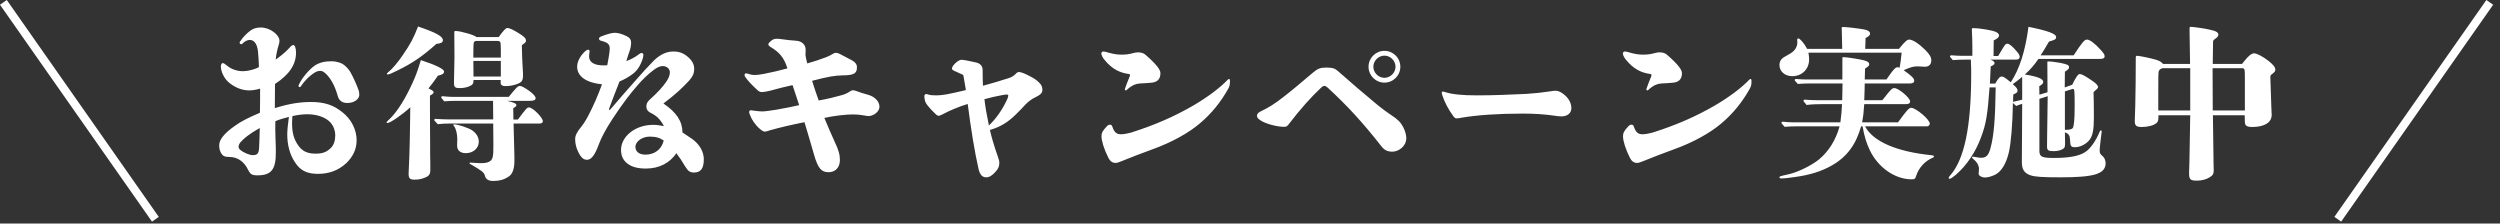<svg width="302" height="27" viewBox="0 0 302 27" fill="none" xmlns="http://www.w3.org/2000/svg">
<rect x="0" y="0" width="302" height="27" fill="#333333" stroke="none"/>
<rect width="1" height="31.988" transform="matrix(0.819 0.573 -0.574 0.819 300.354 0)" fill="white"/>
<path d="M31.28 8.101C31.26 7.441 31.22 6.781 31.16 6.161C31.04 5.221 30.66 4.821 30.16 4.821C29.88 4.821 29.5 5.021 29.28 5.281C29.14 5.441 28.84 5.241 28.98 5.041C29.4 4.421 29.8 4.041 30.22 3.721C30.58 3.441 31 3.321 31.5 3.321C32.66 3.321 33.76 4.241 33.76 4.921C33.76 5.101 33.74 5.221 33.64 5.521C33.52 5.901 33.36 6.581 33.3 7.201C33.86 6.801 34.46 6.341 35 5.741C35.18 5.541 35.3 5.441 35.44 5.441C35.6 5.441 35.76 5.761 35.76 6.361C35.76 7.801 34.94 9.021 33.22 10.141C33.22 11.041 33.2 11.961 33.2 13.061C34.98 12.501 36.3 12.321 37.58 12.321C39.2 12.321 40.3 12.701 41.34 13.541C42.46 14.401 43.08 15.701 43.08 16.941C43.08 18.041 42.62 18.941 41.84 19.701C40.82 20.641 39.68 21.001 38.4 21.001C37.08 21.001 36.26 20.581 35.66 19.641C35 18.701 34.7 17.461 34.7 16.221C34.7 15.761 34.8 14.801 34.9 14.121C34.3 14.281 33.76 14.421 33.26 14.641C33.26 15.301 33.24 16.021 33.28 16.701C33.32 17.501 33.32 18.221 33.32 18.461C33.32 20.521 32.74 21.181 31.08 21.181C30.44 21.181 30.24 21.041 29.98 20.541C29.54 19.581 28.74 18.961 27.72 18.961C27.12 18.961 26.88 18.841 26.66 18.401C26.52 18.141 26.48 17.841 26.48 17.541C26.48 16.901 27.04 16.141 28.32 15.241C29.1 14.661 30.08 14.181 31.4 13.621C31.42 12.621 31.42 11.681 31.42 10.701C31.08 10.821 30.5 10.921 30.14 10.921C29.22 10.921 28.38 10.581 27.62 9.941C27.04 9.441 26.68 8.601 26.68 8.021C26.68 7.781 26.78 7.621 26.92 7.621C27.02 7.621 27.2 7.741 27.44 7.941C27.94 8.361 28.64 8.601 29.36 8.601C29.94 8.601 30.8 8.381 31.28 8.101ZM37.12 13.801C36.62 13.801 35.94 13.881 35.32 14.021C35.3 14.321 35.28 14.621 35.28 14.841C35.28 16.021 35.48 16.781 36.02 17.561C36.5 18.241 37.1 18.561 38.12 18.561C39 18.561 39.48 18.361 40 17.841C40.32 17.501 40.5 17.001 40.5 16.321C40.5 15.841 40.32 15.261 39.94 14.821C39.42 14.221 38.38 13.801 37.12 13.801ZM31.38 15.461C30.1 16.181 29.4 16.761 29.02 17.221C28.9 17.381 28.82 17.581 28.82 17.721C28.82 17.861 28.88 17.981 29.02 18.101C29.44 18.461 30.18 18.741 30.5 18.741C31.08 18.741 31.26 18.581 31.3 17.841C31.34 17.141 31.36 16.281 31.38 15.461ZM40.12 7.401C40.58 7.401 41.14 7.581 41.38 7.721C41.68 7.901 42.06 8.281 42.3 8.661C42.68 9.321 43.14 10.361 43.34 10.961C43.38 11.081 43.4 11.301 43.4 11.481C43.4 11.881 42.9 12.441 41.96 12.441C41.34 12.441 40.96 12.161 40.8 11.601C40.44 10.321 39.96 9.481 39.34 8.881C39.06 8.641 38.92 8.561 38.68 8.561C38.52 8.561 38.3 8.601 38.06 8.741C37.36 9.161 36.74 9.821 36.3 10.481C36.22 10.601 36.02 10.461 36.06 10.341C36.36 9.621 36.96 8.821 37.76 8.121C38.18 7.761 38.58 7.601 39.1 7.481C39.38 7.421 39.72 7.401 40.12 7.401ZM62.02 14.441H62.56C63.66 12.981 63.68 12.981 63.92 12.981C64.36 12.981 65.58 14.221 65.58 14.641C65.58 14.821 65.42 14.921 65.18 14.921H62.04C62.06 15.561 62.06 15.781 62.08 16.561C62.08 16.801 62.12 17.601 62.14 18.921V19.501C62.14 20.281 61.94 20.961 61.54 21.261C60.96 21.701 60.32 21.861 59.56 21.861C58.92 21.861 58.66 21.561 58.58 21.241C58.54 21.061 58.44 20.881 58.22 20.701C57.94 20.501 57.56 20.241 57.06 19.961C56.82 19.821 56.72 19.781 56.72 19.721C56.72 19.661 56.74 19.641 56.84 19.641C56.92 19.641 57.24 19.681 57.8 19.701C58.4 19.721 58.78 19.701 59.08 19.541C59.5 19.321 59.62 19.021 59.6 17.521L59.58 14.921H54.36C53.88 14.921 53.36 14.941 52.88 15.001C52.48 14.581 52.46 14.541 52.46 14.501C52.46 14.421 52.52 14.361 52.62 14.361C53.12 14.401 53.78 14.421 54.1 14.421H59.58L59.56 12.181H55.08C54.62 12.181 54.12 12.201 53.66 12.241C53.32 11.841 53.3 11.801 53.3 11.761C53.3 11.681 53.36 11.621 53.46 11.621C53.84 11.661 54.34 11.701 54.58 11.701H61.46C62.38 10.561 62.56 10.381 62.8 10.381C63 10.381 63.4 10.601 63.96 11.001C64.44 11.361 64.7 11.641 64.7 11.861C64.7 12.081 64.5 12.181 64.02 12.181H61.24C62.04 12.361 62.38 12.501 62.38 12.701C62.38 12.821 62.26 12.941 62 13.061L62.02 14.441ZM57.54 4.481H60.24C60.8 3.701 61.1 3.381 61.28 3.381C61.54 3.381 61.94 3.561 62.68 4.021C63.34 4.421 63.54 4.641 63.54 4.921C63.54 5.081 63.46 5.161 63.04 5.461C63.04 6.141 63.1 7.701 63.14 8.201C63.18 8.721 63.18 8.921 63.18 9.101C63.18 9.761 63.02 9.961 62.38 10.181C61.98 10.321 61.56 10.401 61.04 10.401C60.68 10.401 60.48 10.261 60.48 10.021V9.661H57.2C57.2 10.041 57.14 10.161 56.94 10.301C56.56 10.521 56.1 10.641 55.54 10.641C54.96 10.641 54.84 10.521 54.84 10.001L54.9 6.921L54.88 4.041C54.88 3.781 54.9 3.741 55.02 3.741C55.64 3.741 57.48 4.281 57.54 4.481ZM60.5 7.361H57.18L57.2 9.241H60.5V7.361ZM60.5 6.961V6.001C60.5 5.781 60.48 5.561 60.48 5.341C60.48 5.061 60.38 4.941 60.06 4.941H57.54C57.38 4.941 57.24 5.041 57.22 5.201C57.2 5.321 57.18 5.761 57.18 6.421V6.961H60.5ZM57.84 17.121C57.84 17.901 57.16 18.501 56.28 18.501C55.6 18.501 55.22 18.161 55.22 17.601C55.22 17.321 55.24 17.061 55.24 16.781C55.24 16.181 55.08 15.541 54.86 15.261C54.78 15.161 54.76 15.121 54.76 15.081C54.76 15.041 54.82 15.021 54.88 15.021C55.3 15.021 56.56 15.441 57 15.721C57.54 16.081 57.84 16.581 57.84 17.121ZM53.5 4.861C53.5 5.121 53.3 5.241 52.72 5.301C50.96 6.861 49.86 7.601 48.04 8.501C47.46 8.801 46.98 9.001 46.84 9.001C46.78 9.001 46.74 8.961 46.74 8.901C46.74 8.861 46.76 8.841 46.9 8.721C47.4 8.321 48.04 7.561 48.64 6.681C49.58 5.321 49.96 4.601 50.5 3.201C52.68 3.941 53.5 4.381 53.5 4.861ZM51.98 19.661V20.581C51.98 21.041 51.82 21.281 51.32 21.461C50.96 21.621 50.56 21.701 50.1 21.701C49.52 21.701 49.36 21.561 49.36 20.981C49.36 20.821 49.36 20.821 49.4 20.021C49.42 19.561 49.46 18.901 49.5 17.021C49.52 15.681 49.56 13.961 49.56 12.961C48.64 13.821 47.14 14.861 46.8 14.861C46.74 14.861 46.7 14.821 46.7 14.781C46.7 14.721 46.74 14.681 47 14.441C47.8 13.701 48.66 12.421 49.46 10.801C49.98 9.741 50.22 9.181 50.58 8.101C50.7 7.721 50.78 7.461 50.84 7.261C52.68 7.861 53.64 8.341 53.64 8.641C53.64 8.901 53.44 9.021 52.9 9.141C52.54 9.681 52.06 10.321 51.76 10.681C52.24 10.921 52.38 11.001 52.38 11.141C52.38 11.281 52.26 11.381 51.94 11.541C51.92 13.301 51.96 15.741 51.96 17.401C51.96 18.561 51.96 19.161 51.98 19.661ZM73.36 7.881C73.5 7.141 73.66 6.221 73.66 5.881C73.66 5.321 73.38 5.121 72.6 4.921C72.46 4.881 72.36 4.801 72.36 4.681C72.36 4.581 72.42 4.481 72.62 4.401C72.96 4.261 73.34 4.141 73.64 4.061C73.86 4.001 74.1 3.961 74.26 3.961C74.62 3.961 75.1 4.081 75.68 4.361C76.1 4.561 76.24 4.821 76.24 5.181C76.24 5.461 76.16 5.881 76.06 6.141C75.94 6.461 75.8 6.921 75.66 7.381C76.16 7.201 76.72 6.921 77.2 6.541C77.34 6.441 77.42 6.401 77.5 6.401C77.62 6.401 77.72 6.481 77.72 6.621C77.72 6.881 77.62 7.221 77.4 7.701C77.18 8.181 76.92 8.521 76.58 8.821C76.14 9.181 75.48 9.581 74.84 9.841C74.48 10.741 74.1 11.741 73.64 12.961C73.58 13.121 73.56 13.181 73.56 13.221C73.56 13.261 73.58 13.281 73.62 13.281C73.66 13.281 73.72 13.241 73.92 13.001C74.8 11.961 75.62 11.021 76.58 9.941C77.54 8.841 78.38 7.921 79 7.301C79.8 6.541 80.54 6.221 81.36 6.221C82.02 6.221 82.54 6.401 83.06 6.841C83.6 7.301 83.86 7.761 83.86 8.321C83.86 8.841 83.7 9.221 83.28 9.701C82.48 10.581 81.58 11.421 80.14 12.501C81.74 13.581 82.44 14.681 82.44 16.001C82.82 16.241 83.12 16.441 83.58 16.761C84.54 17.441 85.02 18.361 85.02 19.241C85.02 20.361 84.64 20.841 83.84 20.841C83.36 20.841 83.12 20.681 82.78 20.121C82.42 19.501 82.04 18.941 81.7 18.501C80.9 19.721 79.58 20.361 78.02 20.361C77.02 20.361 76.34 20.161 75.82 19.781C75.26 19.361 75.02 18.801 75.02 18.101C75.02 16.501 76.72 15.081 78.9 15.081C79.32 15.081 79.76 15.141 80.2 15.241C79.94 14.681 79.5 14.201 79.22 14.001C79 13.841 78.76 13.701 78.54 13.601C78.26 13.461 78.08 13.201 78.08 12.901C78.08 12.561 78.18 12.321 78.44 12.081C79.4 11.221 80.08 10.481 80.48 9.881C80.8 9.421 80.92 9.041 80.92 8.741C80.92 8.321 80.56 7.981 80.04 7.981C79.76 7.981 79.4 8.121 78.98 8.441C78.3 8.941 77.6 9.621 77.02 10.301C76.12 11.321 75.16 12.581 73.94 14.441C73.2 15.581 72.64 16.621 72.36 17.381C71.86 18.761 71.42 19.301 70.92 19.301C70.5 19.301 70.18 19.081 69.78 18.201C69.58 17.741 69.48 17.301 69.48 16.801C69.48 16.401 69.66 15.981 70.24 15.281C70.52 14.941 70.86 14.381 71.08 13.941C71.68 12.801 72.24 11.521 72.72 10.181C70.68 9.981 69.72 9.141 69.72 8.061C69.72 7.441 70.08 6.761 70.68 6.201C70.82 6.081 70.94 6.001 71.04 6.001C71.16 6.001 71.22 6.081 71.22 6.201C71.22 6.281 71.16 6.661 71.16 6.801C71.16 7.501 71.74 7.901 72.94 7.901C73.1 7.901 73.18 7.901 73.36 7.881ZM80.18 16.981C79.74 16.661 79.24 16.501 78.5 16.501C77.58 16.501 76.76 17.081 76.76 17.741C76.76 18.041 76.88 18.281 77.1 18.441C77.28 18.581 77.6 18.681 77.96 18.681C79.02 18.681 79.9 18.101 80.18 16.981ZM90.12 8.861C90.22 8.861 90.36 8.901 90.52 8.961C90.7 9.021 90.92 9.061 91.16 9.061C91.42 9.061 91.8 9.021 92.3 8.921C93.3 8.721 94.18 8.521 95.12 8.261C94.72 6.941 94.1 6.281 93.12 5.701C92.88 5.561 92.82 5.461 92.82 5.341C92.82 5.241 92.9 5.141 93.14 4.941C93.34 4.761 93.56 4.681 93.82 4.681C94.04 4.681 94.24 4.701 94.48 4.741C95 4.821 95.58 4.881 96.18 4.921C96.86 4.961 97.32 5.421 97.32 5.961C97.32 6.181 97.32 6.421 97.3 6.641C97.34 6.961 97.4 7.221 97.52 7.661C98.38 7.421 99.08 7.181 99.82 6.901C100.12 6.781 100.4 6.641 100.62 6.501C100.78 6.401 100.86 6.381 100.98 6.381C101.12 6.381 101.26 6.421 101.46 6.521C101.92 6.761 102.48 7.061 102.94 7.301C103.34 7.521 103.52 7.801 103.52 8.121C103.52 8.821 103.22 9.101 101.84 9.101C101.4 9.101 100.82 9.161 100.36 9.241C99.7 9.361 99.02 9.521 98.1 9.761C98.36 10.601 98.6 11.301 98.9 12.141C100.1 11.921 100.88 11.721 101.66 11.501C102.12 11.381 102.44 11.201 102.68 11.041C102.82 10.941 102.92 10.901 103.04 10.901C103.14 10.901 103.3 10.941 103.46 11.001C103.92 11.181 104.34 11.301 104.9 11.461C105.68 11.681 106.24 12.261 106.24 12.901C106.24 13.461 105.56 14.021 104.9 14.021C104.76 14.021 104.5 13.961 104.22 13.921C103.88 13.861 103.48 13.821 103.04 13.821C102.18 13.821 100.8 13.981 99.58 14.241C99.94 15.101 100.34 16.061 100.8 17.061C101.32 18.141 101.46 18.701 101.46 19.341C101.46 20.241 100.9 20.801 100.1 20.801C99.28 20.801 98.84 20.441 98.34 18.701C97.88 17.121 97.52 15.861 97.18 14.761C95.66 15.061 94.2 15.401 93.08 15.721C92.74 15.821 92.54 15.901 92.42 15.901C92.22 15.901 92.06 15.801 91.78 15.561C91.24 15.101 90.8 14.441 90.6 13.901C90.52 13.701 90.5 13.641 90.5 13.521C90.5 13.401 90.58 13.321 90.68 13.321C90.78 13.321 90.96 13.361 91.16 13.381C91.5 13.421 91.82 13.461 92.06 13.461C92.4 13.461 93.1 13.361 93.72 13.261C94.78 13.081 95.86 12.861 96.54 12.701C96.24 11.761 95.98 10.981 95.74 10.281C94.92 10.461 93.94 10.701 93.02 10.961C92.5 11.081 92.26 11.121 92.02 11.121C91.86 11.121 91.7 11.061 91.54 10.921C90.88 10.321 90.44 9.861 90.1 9.401C90 9.281 89.94 9.161 89.94 9.061C89.94 8.961 90.02 8.861 90.12 8.861ZM112.14 11.421C112.4 11.501 112.64 11.521 113.16 11.521C113.44 11.521 113.82 11.481 114.34 11.401C114.94 11.281 115.72 11.121 116.68 10.881C116.58 10.341 116.5 9.801 116.4 9.241C116.36 9.041 116.36 9.041 116.16 8.961C115.8 8.801 115.48 8.661 115.24 8.541C115.04 8.441 115 8.381 115 8.281C115 8.181 115.04 8.081 115.12 7.961C115.4 7.561 115.86 7.221 116.16 7.221C116.4 7.221 117.36 7.421 117.88 7.541C118.44 7.661 118.7 8.001 118.7 8.441C118.7 9.301 118.72 9.921 118.74 10.361C119.84 10.061 120.86 9.761 121.96 9.401C122.36 9.241 122.52 9.101 122.72 8.901C122.84 8.761 122.96 8.701 123.1 8.701C123.32 8.701 123.78 8.861 124.56 9.281C125.08 9.561 125.36 9.781 125.66 10.121C125.84 10.321 125.92 10.561 125.92 10.861C125.92 11.221 125.72 11.441 125.02 11.781C124.6 11.981 124.2 12.281 123.86 12.641C123.6 12.941 123.22 13.321 122.76 13.781C121.76 14.781 120.86 15.321 119.58 15.701C119.8 16.641 120.04 17.481 120.58 19.041C120.7 19.381 120.72 19.501 120.72 19.661C120.72 20.041 120.62 20.341 120.32 20.681C119.86 21.221 119.5 21.421 119.14 21.421C118.7 21.421 118.4 21.161 118.22 20.461C117.72 18.281 117.3 15.641 116.9 12.561C116 12.821 114.68 13.361 113.88 13.801C113.58 13.961 113.48 13.981 113.38 13.981C113.26 13.981 113.14 13.901 113.04 13.801C112.12 12.921 111.78 12.441 111.72 12.101C111.68 11.881 111.66 11.721 111.66 11.621C111.66 11.461 111.76 11.361 111.88 11.361C111.96 11.361 112.02 11.381 112.14 11.421ZM118.92 11.981C119.02 12.881 119.18 13.801 119.46 15.161C120.32 14.341 121.04 13.321 121.64 12.061C121.74 11.861 121.8 11.641 121.8 11.561C121.8 11.461 121.76 11.421 121.6 11.421C121.48 11.421 121.32 11.441 121 11.501C120.42 11.601 119.58 11.801 118.92 11.981ZM133.28 6.221C133.44 6.221 133.72 6.301 134.06 6.401C134.5 6.521 135 6.601 135.46 6.601C136.08 6.601 136.38 6.541 136.78 6.441C137.02 6.381 137.26 6.321 137.44 6.321C137.86 6.321 138.16 6.421 138.38 6.621C139.72 7.781 140.18 8.441 140.18 8.821C140.18 9.581 139.8 9.961 138.96 10.001C138.54 10.041 138.16 10.061 137.72 10.081C137.46 10.101 137.26 10.141 137.02 10.241C136.78 10.341 136.46 10.541 136.18 10.801C136.1 10.881 136.06 10.921 136.02 10.921C135.94 10.921 135.88 10.881 135.88 10.821C135.88 10.781 135.9 10.701 135.94 10.601C136.06 10.261 136.22 9.801 136.4 9.401C136.48 9.221 136.5 9.161 136.5 9.081C136.5 9.001 136.48 8.961 136.38 8.941C135.3 8.801 134.34 8.361 133.42 7.221C133.22 7.001 133.04 6.641 133.04 6.461C133.04 6.341 133.14 6.221 133.28 6.221ZM134.1 15.061C134.24 15.061 134.32 15.141 134.38 15.321C134.6 16.001 134.92 16.221 135.4 16.221C135.78 16.221 136.34 16.101 136.74 15.981C139.56 15.081 141.88 14.061 144.16 12.741C145.96 11.681 147.38 10.601 148.3 9.641C148.38 9.561 148.42 9.541 148.48 9.541C148.54 9.541 148.58 9.621 148.58 9.801C148.58 10.221 148.54 10.401 148.38 10.701C147.48 12.321 146.34 13.741 144.9 14.941C143.58 16.061 141.54 17.201 139.26 18.021C138.04 18.461 136.64 19.001 135.56 19.441C135.16 19.601 134.96 19.681 134.76 19.681C134.4 19.681 134.12 19.501 133.9 19.081C133.36 18.001 133.06 17.021 133.06 16.461C133.06 16.081 133.18 15.801 133.72 15.241C133.86 15.101 133.96 15.061 134.1 15.061ZM152.24 13.481C153.22 13.021 153.98 12.541 154.98 11.761C155.92 11.041 157.06 10.081 158.62 8.761C159.16 8.301 159.5 8.161 160.18 8.161C160.98 8.161 161.26 8.261 161.64 8.601C163.04 9.841 164.92 11.461 166.48 12.741C167 13.161 167.54 13.561 168 13.861C168.86 14.421 169.2 14.761 169.52 15.381C169.76 15.861 169.88 16.321 169.88 16.701C169.88 17.661 168.96 18.321 168.2 18.321C167.64 18.321 167.26 18.161 166.88 17.681C164.56 14.721 162.7 12.721 160.4 10.601C160.22 10.441 160.12 10.381 159.98 10.381C159.86 10.381 159.76 10.441 159.62 10.561C158.44 11.661 157.1 13.141 155.62 15.081C155.48 15.261 155.36 15.321 155.12 15.321C154.3 15.321 152.86 14.961 152.24 14.521C151.98 14.341 151.84 14.181 151.84 14.001C151.84 13.801 151.98 13.601 152.24 13.481ZM167.24 6.141C168.3 6.141 169.16 7.001 169.16 8.061C169.16 9.121 168.3 9.981 167.24 9.981C166.18 9.981 165.32 9.121 165.32 8.061C165.32 7.001 166.18 6.141 167.24 6.141ZM167.24 6.721C166.52 6.721 165.9 7.341 165.9 8.061C165.9 8.781 166.52 9.401 167.24 9.401C167.96 9.401 168.58 8.781 168.58 8.061C168.58 7.341 167.96 6.721 167.24 6.721ZM174.32 11.061C174.38 11.061 174.44 11.081 174.56 11.121C175.44 11.401 176.64 11.521 178.42 11.521C180.3 11.521 182.44 11.441 184.4 11.341C185.34 11.281 186.32 11.181 187.22 11.041C187.44 11.001 187.68 10.961 187.92 10.961C188.18 10.961 188.44 11.061 188.76 11.281C189.5 11.801 189.82 12.461 189.82 13.061C189.82 13.681 189.34 14.061 188.6 14.061C188.3 14.061 188.14 14.021 187.82 13.981C186.62 13.801 185.28 13.721 183.98 13.721C180.94 13.721 178.4 13.901 176.54 14.221C176.34 14.261 176.16 14.301 175.98 14.301C175.82 14.301 175.74 14.261 175.58 14.061C175 13.281 174.48 12.301 174.26 11.581C174.2 11.421 174.16 11.301 174.16 11.201C174.16 11.121 174.22 11.061 174.32 11.061ZM196.28 6.221C196.44 6.221 196.72 6.301 197.06 6.401C197.5 6.521 198 6.601 198.46 6.601C199.08 6.601 199.38 6.541 199.78 6.441C200.02 6.381 200.26 6.321 200.44 6.321C200.86 6.321 201.16 6.421 201.38 6.621C202.72 7.781 203.18 8.441 203.18 8.821C203.18 9.581 202.8 9.961 201.96 10.001C201.54 10.041 201.16 10.061 200.72 10.081C200.46 10.101 200.26 10.141 200.02 10.241C199.78 10.341 199.46 10.541 199.18 10.801C199.1 10.881 199.06 10.921 199.02 10.921C198.94 10.921 198.88 10.881 198.88 10.821C198.88 10.781 198.9 10.701 198.94 10.601C199.06 10.261 199.22 9.801 199.4 9.401C199.48 9.221 199.5 9.161 199.5 9.081C199.5 9.001 199.48 8.961 199.38 8.941C198.3 8.801 197.34 8.361 196.42 7.221C196.22 7.001 196.04 6.641 196.04 6.461C196.04 6.341 196.14 6.221 196.28 6.221ZM197.1 15.061C197.24 15.061 197.32 15.141 197.38 15.321C197.6 16.001 197.92 16.221 198.4 16.221C198.78 16.221 199.34 16.101 199.74 15.981C202.56 15.081 204.88 14.061 207.16 12.741C208.96 11.681 210.38 10.601 211.3 9.641C211.38 9.561 211.42 9.541 211.48 9.541C211.54 9.541 211.58 9.621 211.58 9.801C211.58 10.221 211.54 10.401 211.38 10.701C210.48 12.321 209.34 13.741 207.9 14.941C206.58 16.061 204.54 17.201 202.26 18.021C201.04 18.461 199.64 19.001 198.56 19.441C198.16 19.601 197.96 19.681 197.76 19.681C197.4 19.681 197.12 19.501 196.9 19.081C196.36 18.001 196.06 17.021 196.06 16.461C196.06 16.081 196.18 15.801 196.72 15.241C196.86 15.101 196.96 15.061 197.1 15.061ZM232.8 15.261H225.3C226.26 17.101 229.14 18.341 233.42 18.761C233.56 18.781 233.62 18.821 233.62 18.901C233.62 18.981 233.58 19.021 233.46 19.061C232.54 19.441 231.78 20.281 231.48 21.221C231.36 21.621 231.28 21.661 230.92 21.661C228.9 21.661 226.86 20.221 225.86 18.121C225.44 17.221 225.2 16.421 225 15.261H224.82C224.2 17.481 223.08 18.981 221.26 20.001C220.04 20.701 218.56 21.161 216.7 21.401C216.08 21.501 215.44 21.561 215.18 21.561C215.04 21.561 214.96 21.501 214.96 21.421C214.96 21.301 214.96 21.301 216.02 21.061C217.16 20.821 218.9 19.961 219.78 19.221C220.94 18.241 221.78 16.881 222.22 15.261H216.96C216.5 15.261 216.04 15.281 215.58 15.321C215.22 14.921 215.2 14.881 215.2 14.841C215.2 14.761 215.26 14.701 215.36 14.701C215.78 14.741 216.3 14.781 216.56 14.781H222.32C222.42 14.021 222.5 13.161 222.52 12.581H220.02C219.44 12.581 218.82 12.601 218.24 12.681C217.88 12.261 217.86 12.221 217.86 12.181C217.86 12.101 217.92 12.041 218.02 12.041C218.5 12.081 219.1 12.101 219.4 12.101H222.54L222.58 10.081H218.6C218.14 10.081 217.64 10.101 217.18 10.141C216.82 9.761 216.8 9.721 216.8 9.681C216.8 9.601 216.86 9.541 216.96 9.541C217.38 9.581 217.94 9.601 218.2 9.601H222.56V7.021C222.56 6.941 222.58 6.901 222.66 6.901C223.06 6.901 224.62 7.141 225.14 7.281C225.6 7.401 225.8 7.541 225.8 7.741C225.8 7.941 225.74 8.001 225.3 8.281C225.28 8.721 225.28 9.021 225.26 9.601H227.88C228.84 8.201 229.02 8.121 229.24 8.121C229.3 8.121 229.36 8.141 229.46 8.201C229.56 7.781 229.64 7.141 229.72 6.361H218.46C218.52 6.721 218.54 6.921 218.54 7.201C218.54 8.341 217.68 9.201 216.52 9.201C215.62 9.201 214.96 8.641 214.96 7.861C214.96 7.501 215.08 7.241 215.34 7.021C215.44 6.941 215.44 6.941 216.24 6.481C216.82 6.141 217.12 5.681 217.12 5.101L217.1 4.801C217.1 4.701 217.16 4.641 217.24 4.641C217.44 4.641 217.98 5.281 218.3 5.901H222.54C222.54 5.501 222.5 3.801 222.48 3.361C222.48 3.281 222.52 3.261 222.64 3.261C223.04 3.261 224.42 3.421 225.1 3.541C225.6 3.621 225.9 3.801 225.9 4.041C225.9 4.261 225.82 4.341 225.36 4.601L225.32 5.901H229.4C230.16 4.941 230.42 4.781 230.64 4.781C231.06 4.781 231.84 5.301 232.6 6.061C233.12 6.601 233.3 6.901 233.3 7.301C233.3 7.781 233.02 8.061 232.52 8.061C232.36 8.061 232.36 8.061 231.74 8.021H231.52C231.14 8.021 230.72 8.141 229.96 8.481C230.9 9.141 231.24 9.461 231.24 9.761C231.24 9.961 231.06 10.081 230.74 10.081H225.26C225.24 10.921 225.24 11.201 225.2 12.101H227.38C227.48 11.981 227.5 11.961 227.6 11.841C228.42 10.781 228.58 10.641 228.84 10.641C229.34 10.641 230.74 11.821 230.74 12.241C230.74 12.481 230.58 12.581 230.2 12.581H225.2C225.14 13.521 225.08 14.041 224.94 14.781H229.28C230.28 13.401 230.6 13.021 230.86 13.021C231.44 13.021 233.12 14.441 233.12 14.941C233.12 15.101 232.96 15.261 232.8 15.261ZM246.36 11.941V18.221C246.36 18.941 246.66 19.081 248.12 19.081C250.2 19.081 251.44 18.781 252.12 18.201C252.56 17.841 253.18 17.041 253.66 15.861C253.7 15.781 253.72 15.761 253.78 15.761C253.86 15.761 253.9 15.801 253.88 15.941C253.84 16.221 253.64 17.821 253.64 18.161C253.64 18.521 253.7 18.621 254.06 18.921C254.2 19.041 254.36 19.401 254.36 19.701C254.36 21.041 252.9 21.421 248.88 21.421C246.76 21.421 245.84 21.361 245.3 21.181C244.46 20.901 244.24 20.381 244.24 19.561L244.28 12.541C244.02 12.621 243.74 12.721 243.56 12.801L243.16 12.441C243.12 14.941 242.94 17.181 242.68 18.361C242.36 19.741 241.8 20.681 241.06 21.081C240.62 21.301 240.16 21.441 239.78 21.441C239.4 21.441 239.02 21.221 239.02 21.001C239.02 20.921 239.06 20.481 239.06 20.421C239.06 19.961 238.8 19.541 238.34 19.181C238.28 19.141 238.22 19.061 238.22 19.021C238.22 18.961 238.28 18.921 238.34 18.921C238.4 18.921 238.4 18.921 238.94 19.021C239.02 19.041 239.18 19.061 239.3 19.061C239.94 19.061 240.2 18.781 240.44 17.941C240.86 16.401 241.02 14.541 241.08 10.561H240.34C240.1 13.861 239.92 14.941 239.34 16.501C238.66 18.381 237.58 19.981 236.26 21.121C235.9 21.421 235.64 21.601 235.5 21.601C235.44 21.601 235.4 21.541 235.4 21.481C235.4 21.421 235.44 21.361 235.54 21.241C237.3 19.301 238.12 15.321 238.12 8.921C238.12 8.361 238.12 8.361 238.08 7.201H237.46C236.94 7.201 236.42 7.221 235.9 7.261C235.58 6.901 235.56 6.861 235.56 6.821C235.56 6.741 235.62 6.681 235.72 6.681C236.14 6.721 236.68 6.741 236.94 6.741H238.26V5.521C238.26 4.981 238.24 4.501 238.22 4.121L238.2 3.561C238.2 3.421 238.22 3.401 238.42 3.401C238.94 3.401 239.92 3.541 240.7 3.721C241.2 3.841 241.48 4.041 241.48 4.281C241.48 4.501 241.3 4.661 240.84 4.881L240.82 6.761H241.38C241.5 6.561 241.66 6.281 241.74 6.161C242.2 5.381 242.28 5.281 242.5 5.281C242.74 5.281 243.14 5.621 243.7 6.301C243.88 6.501 243.98 6.741 243.98 6.861C243.98 7.081 243.84 7.201 243.52 7.201H240.44C240.84 7.361 240.94 7.481 240.94 7.621C240.94 7.761 240.82 7.881 240.48 8.021L240.38 10.101H241.02C241.46 9.321 241.64 9.241 241.82 9.241C242.02 9.241 242.28 9.421 242.9 9.941C243.96 8.341 244.66 6.161 245.04 3.241C247.34 3.701 248.38 4.081 248.38 4.461C248.38 4.721 248.32 4.801 247.52 5.021C247.08 5.781 246.66 6.481 246.5 6.681H250.5C251.52 5.121 251.8 4.781 252.1 4.781C252.44 4.781 253.04 5.221 253.78 6.041C254.12 6.421 254.24 6.601 254.24 6.781C254.24 7.041 254.06 7.121 253.58 7.121H246.24C245.7 7.901 245.3 8.361 244.6 9.001C246.14 9.241 246.82 9.521 246.82 9.881C246.82 10.081 246.72 10.181 246.34 10.421L246.36 11.441L247.34 11.141C247.32 7.941 247.32 7.621 247.32 7.521C247.32 7.421 247.34 7.421 247.44 7.421C247.74 7.421 248.36 7.501 248.92 7.601C249.76 7.781 249.94 7.861 249.94 8.121C249.94 8.301 249.86 8.381 249.44 8.661L249.42 10.561L250.32 10.241C250.8 9.261 251.04 8.941 251.24 8.941C251.46 8.941 251.9 9.181 252.66 9.701C253.2 10.061 253.44 10.301 253.44 10.521C253.44 10.601 253.38 10.701 253.28 10.781C252.98 11.041 252.98 11.041 252.9 11.141C252.92 11.581 252.94 12.961 252.94 14.221C252.94 15.641 252.8 16.381 252.44 16.861C252.06 17.381 251.32 17.781 250.68 17.781C250.16 17.781 250.1 17.681 250.06 16.881C250.04 16.361 249.9 16.161 249.44 15.981L249.46 17.301C249.46 17.721 249.42 17.861 249.22 17.981C248.96 18.161 248.52 18.261 248.08 18.261C247.42 18.261 247.28 18.161 247.28 17.661C247.28 17.621 247.28 17.221 247.3 16.041C247.32 14.941 247.34 13.361 247.36 11.621L246.36 11.941ZM244.28 12.041V9.281C243.92 9.601 243.46 9.941 243.14 10.161C243.62 10.581 243.72 10.741 243.72 10.981C243.72 11.101 243.64 11.201 243.44 11.301L243.2 11.421C243.18 12.181 243.18 12.181 243.18 12.301C243.3 12.281 243.56 12.221 243.88 12.141L244.28 12.041ZM249.44 15.681H249.6C250 15.681 250.28 15.601 250.38 15.481C250.54 15.281 250.62 14.341 250.62 12.861C250.62 10.841 250.6 10.741 250.4 10.741C250.36 10.741 250.18 10.801 250.12 10.821L249.44 11.041V15.681ZM267.3 7.721H270.84C270.96 7.581 270.96 7.581 271.16 7.321C271.64 6.721 272 6.441 272.3 6.441C272.62 6.441 273.38 6.841 274.04 7.361C274.62 7.821 274.86 8.121 274.86 8.421C274.86 8.601 274.78 8.701 274.5 8.921C274.3 9.061 274.26 9.121 274.26 9.281V9.421C274.26 9.601 274.36 12.741 274.38 13.001C274.4 13.581 274.42 13.781 274.42 13.881C274.42 14.801 273.54 15.341 272.04 15.341C271.56 15.341 271.28 15.221 271.22 14.981C271.18 14.821 271.16 14.701 271.16 13.921H267.32C267.36 17.061 267.38 19.061 267.4 19.981C267.4 20.121 267.42 20.421 267.42 20.561C267.42 21.001 267.3 21.201 266.92 21.421C266.52 21.681 265.96 21.821 265.38 21.821C264.58 21.821 264.44 21.681 264.44 20.881C264.44 20.761 264.46 20.321 264.48 19.661C264.48 19.441 264.52 17.541 264.58 13.921H260.74V14.101C260.74 14.561 260.68 14.721 260.48 14.881C260.16 15.161 259.42 15.341 258.72 15.341C258.08 15.341 257.88 15.181 257.88 14.621C257.88 14.561 257.88 14.561 257.9 13.961C257.92 13.441 257.92 13.181 257.94 12.781C257.98 11.001 258 9.181 258 7.101V6.961C258 6.781 258.04 6.741 258.16 6.741C258.36 6.741 259.32 6.921 260.1 7.121C260.8 7.301 261 7.401 261.3 7.721H264.56C264.54 6.841 264.54 6.841 264.5 3.821V3.501C264.5 3.281 264.52 3.241 264.64 3.241C264.94 3.241 266.5 3.461 267.02 3.601C267.7 3.741 267.98 3.921 267.98 4.201C267.98 4.341 267.86 4.501 267.68 4.621C267.44 4.801 267.44 4.801 267.34 4.941L267.3 7.721ZM271.18 11.621V9.541C271.18 8.401 271.18 8.321 270.94 8.241H267.28C267.28 10.461 267.28 11.161 267.3 13.341H271.18V11.621ZM264.58 8.241H261.3C261.08 8.241 260.84 8.401 260.78 8.601C260.72 8.781 260.72 9.261 260.72 11.361V13.341H264.58V8.241Z" fill="white"/>
<rect width="1" height="31.988" transform="matrix(0.819 -0.573 0.574 0.819 0 0.574)" fill="white"/>
</svg>
